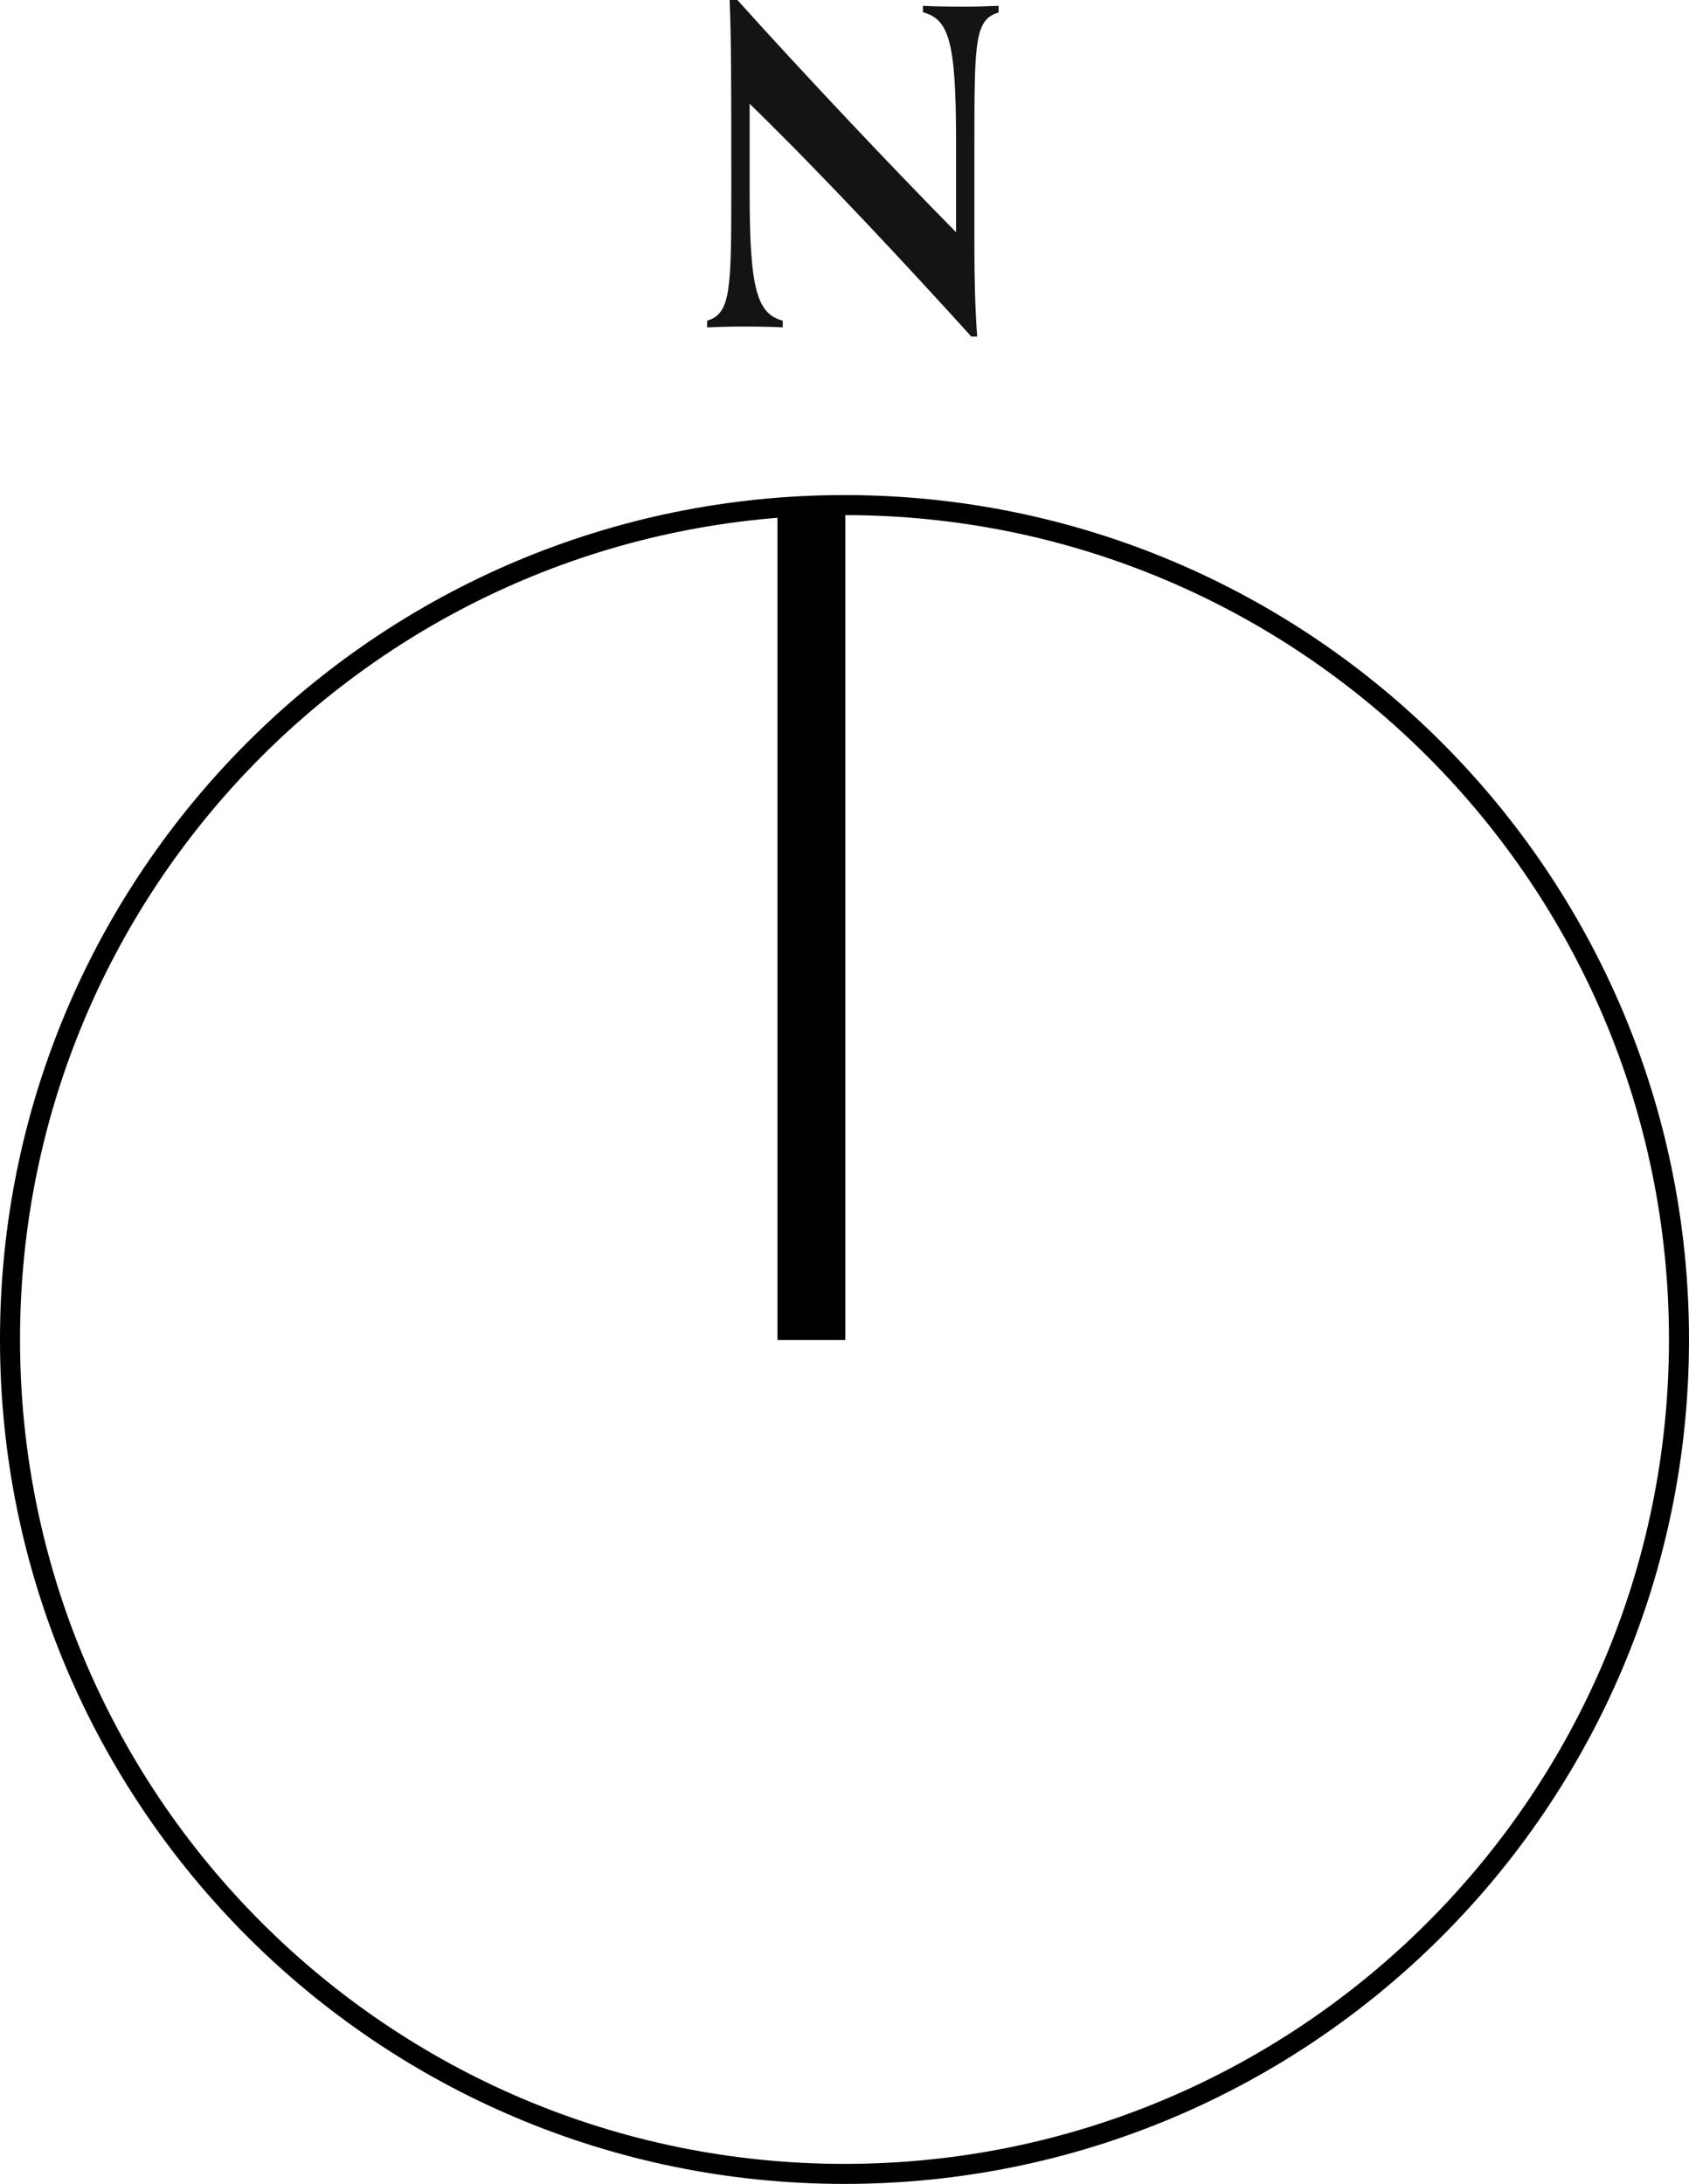 <?xml version="1.0" encoding="UTF-8"?>
<svg id="Layer_2" data-name="Layer 2" xmlns="http://www.w3.org/2000/svg" viewBox="0 0 60.72 78.52">
  <defs>
    <style>
      .cls-1 {
        fill: none;
        stroke: #000;
        stroke-linecap: round;
        stroke-linejoin: round;
        stroke-width: .72px;
      }

      .cls-2 {
        fill: #141513;
      }
    </style>
  </defs>
  <g id="Layer_1-2" data-name="Layer 1">
    <g>
      <polyline points="30.39 48.18 30.39 18.16 27.95 18.16 27.95 48.18 30.39 48.18"/>
      <path class="cls-1" d="M60.36,48.16c0-16.57-13.43-30-30-30S.36,31.59,.36,48.16s13.43,30,30,30,30-13.43,30-30"/>
      <path class="cls-2" d="M34.91,12.09c-2.22-2.45-5.32-5.79-7.96-8.36v3.21c0,3.48,.27,4.34,1.19,4.59v.24c-.35-.02-.89-.03-1.47-.03-.54,0-.92,.02-1.25,.03v-.24c.85-.25,.87-1.12,.87-4.61,0-4.12,0-5.4-.06-6.93h.27c2.41,2.68,5.45,5.9,7.87,8.36v-3.32c0-3.58-.27-4.34-1.19-4.59V.21c.35,.02,.89,.03,1.47,.03,.54,0,.92-.02,1.25-.03v.24c-.85,.25-.87,1.03-.87,4.61v3.81c0,1.06,.02,2.14,.1,3.23h-.21Z"/>
    </g>
  </g>
</svg>